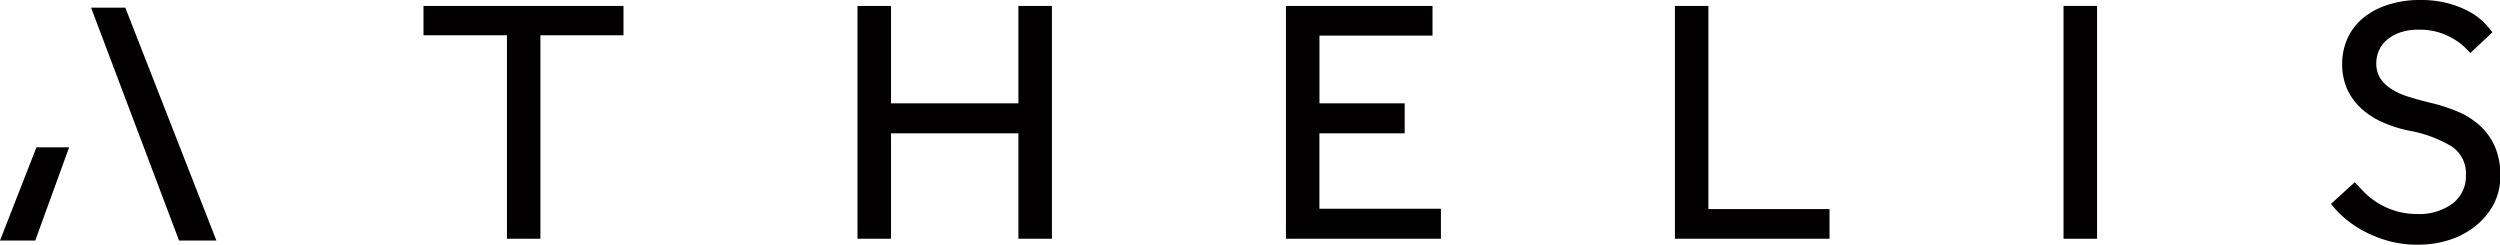 <svg xmlns="http://www.w3.org/2000/svg" viewBox="0 0 464.41 45.45"><defs><style>.cls-1{fill:#020000;}</style></defs><title>black-logo-athelis</title><g id="Layer_2" data-name="Layer 2"><g id="Layer_1-2" data-name="Layer 1"><path class="cls-1" d="M94.17,6.55H78.67V1.1h37.15V6.55H100.39v37.8H94.17Z"/><path class="cls-1" d="M159.29,1.1h6.23V19.19h23.66V1.1h6.23V44.35h-6.23V24.77H165.52V44.35h-6.23Z"/><path class="cls-1" d="M238.88,1.1h27.23V6.61h-21V19.19h15.83v5.58H245.1v14h22.57v5.58H238.88Z"/><path class="cls-1" d="M311.14,1.1h6.22V38.84h22.5v5.51H311.14Z"/><path class="cls-1" d="M383.33,1.1h6.23V44.35h-6.23Z"/><path class="cls-1" d="M437.43,33.85q.92,1,2,2.1A14.22,14.22,0,0,0,442,37.87a14,14,0,0,0,3.17,1.36,13.64,13.64,0,0,0,3.83.52,10.32,10.32,0,0,0,6.68-2,6.4,6.4,0,0,0,2.4-5.25,6,6,0,0,0-2.73-5.35,23.49,23.49,0,0,0-7.84-2.88,23.46,23.46,0,0,1-5.06-1.63,14.29,14.29,0,0,1-3.92-2.59A10.93,10.93,0,0,1,436,16.5a11.19,11.19,0,0,1-.91-4.63A11.4,11.4,0,0,1,436,7.33a10.39,10.39,0,0,1,2.72-3.76A13.59,13.59,0,0,1,443.27,1a18.85,18.85,0,0,1,6.29-1A19.62,19.62,0,0,1,455,.68,17.71,17.71,0,0,1,459,2.33a11.88,11.88,0,0,1,2.59,2C462.2,5,462.7,5.6,463,6L458.9,9.85c-.26-.3-.65-.69-1.17-1.19a10.59,10.59,0,0,0-2-1.46A12.34,12.34,0,0,0,453,6a12.67,12.67,0,0,0-3.66-.49,10.5,10.5,0,0,0-3.57.55,7.71,7.71,0,0,0-2.46,1.43,5.34,5.34,0,0,0-1.43,2,5.77,5.77,0,0,0-.45,2.2,5.23,5.23,0,0,0,.68,2.76,6.41,6.41,0,0,0,2,2,12.62,12.62,0,0,0,3.21,1.49c1.27.41,2.73.81,4.37,1.2a33.88,33.88,0,0,1,4.7,1.52,14.55,14.55,0,0,1,4.12,2.53,11.75,11.75,0,0,1,2.89,3.89,13.3,13.3,0,0,1,1.07,5.61,11.24,11.24,0,0,1-1.17,5.12A12.72,12.72,0,0,1,460,41.86a14.65,14.65,0,0,1-4.83,2.65,18.68,18.68,0,0,1-6,.94,19.94,19.94,0,0,1-5.54-.71,21.84,21.84,0,0,1-4.54-1.82,18.92,18.92,0,0,1-3.57-2.43,17.21,17.21,0,0,1-2.5-2.62Z"/><polygon class="cls-1" points="16.92 1.43 33.26 44.68 40.2 44.68 23.28 1.43 16.92 1.43"/><polygon class="cls-1" points="6.55 44.68 12.84 27.37 6.77 27.37 0 44.68 6.55 44.68"/></g></g></svg>